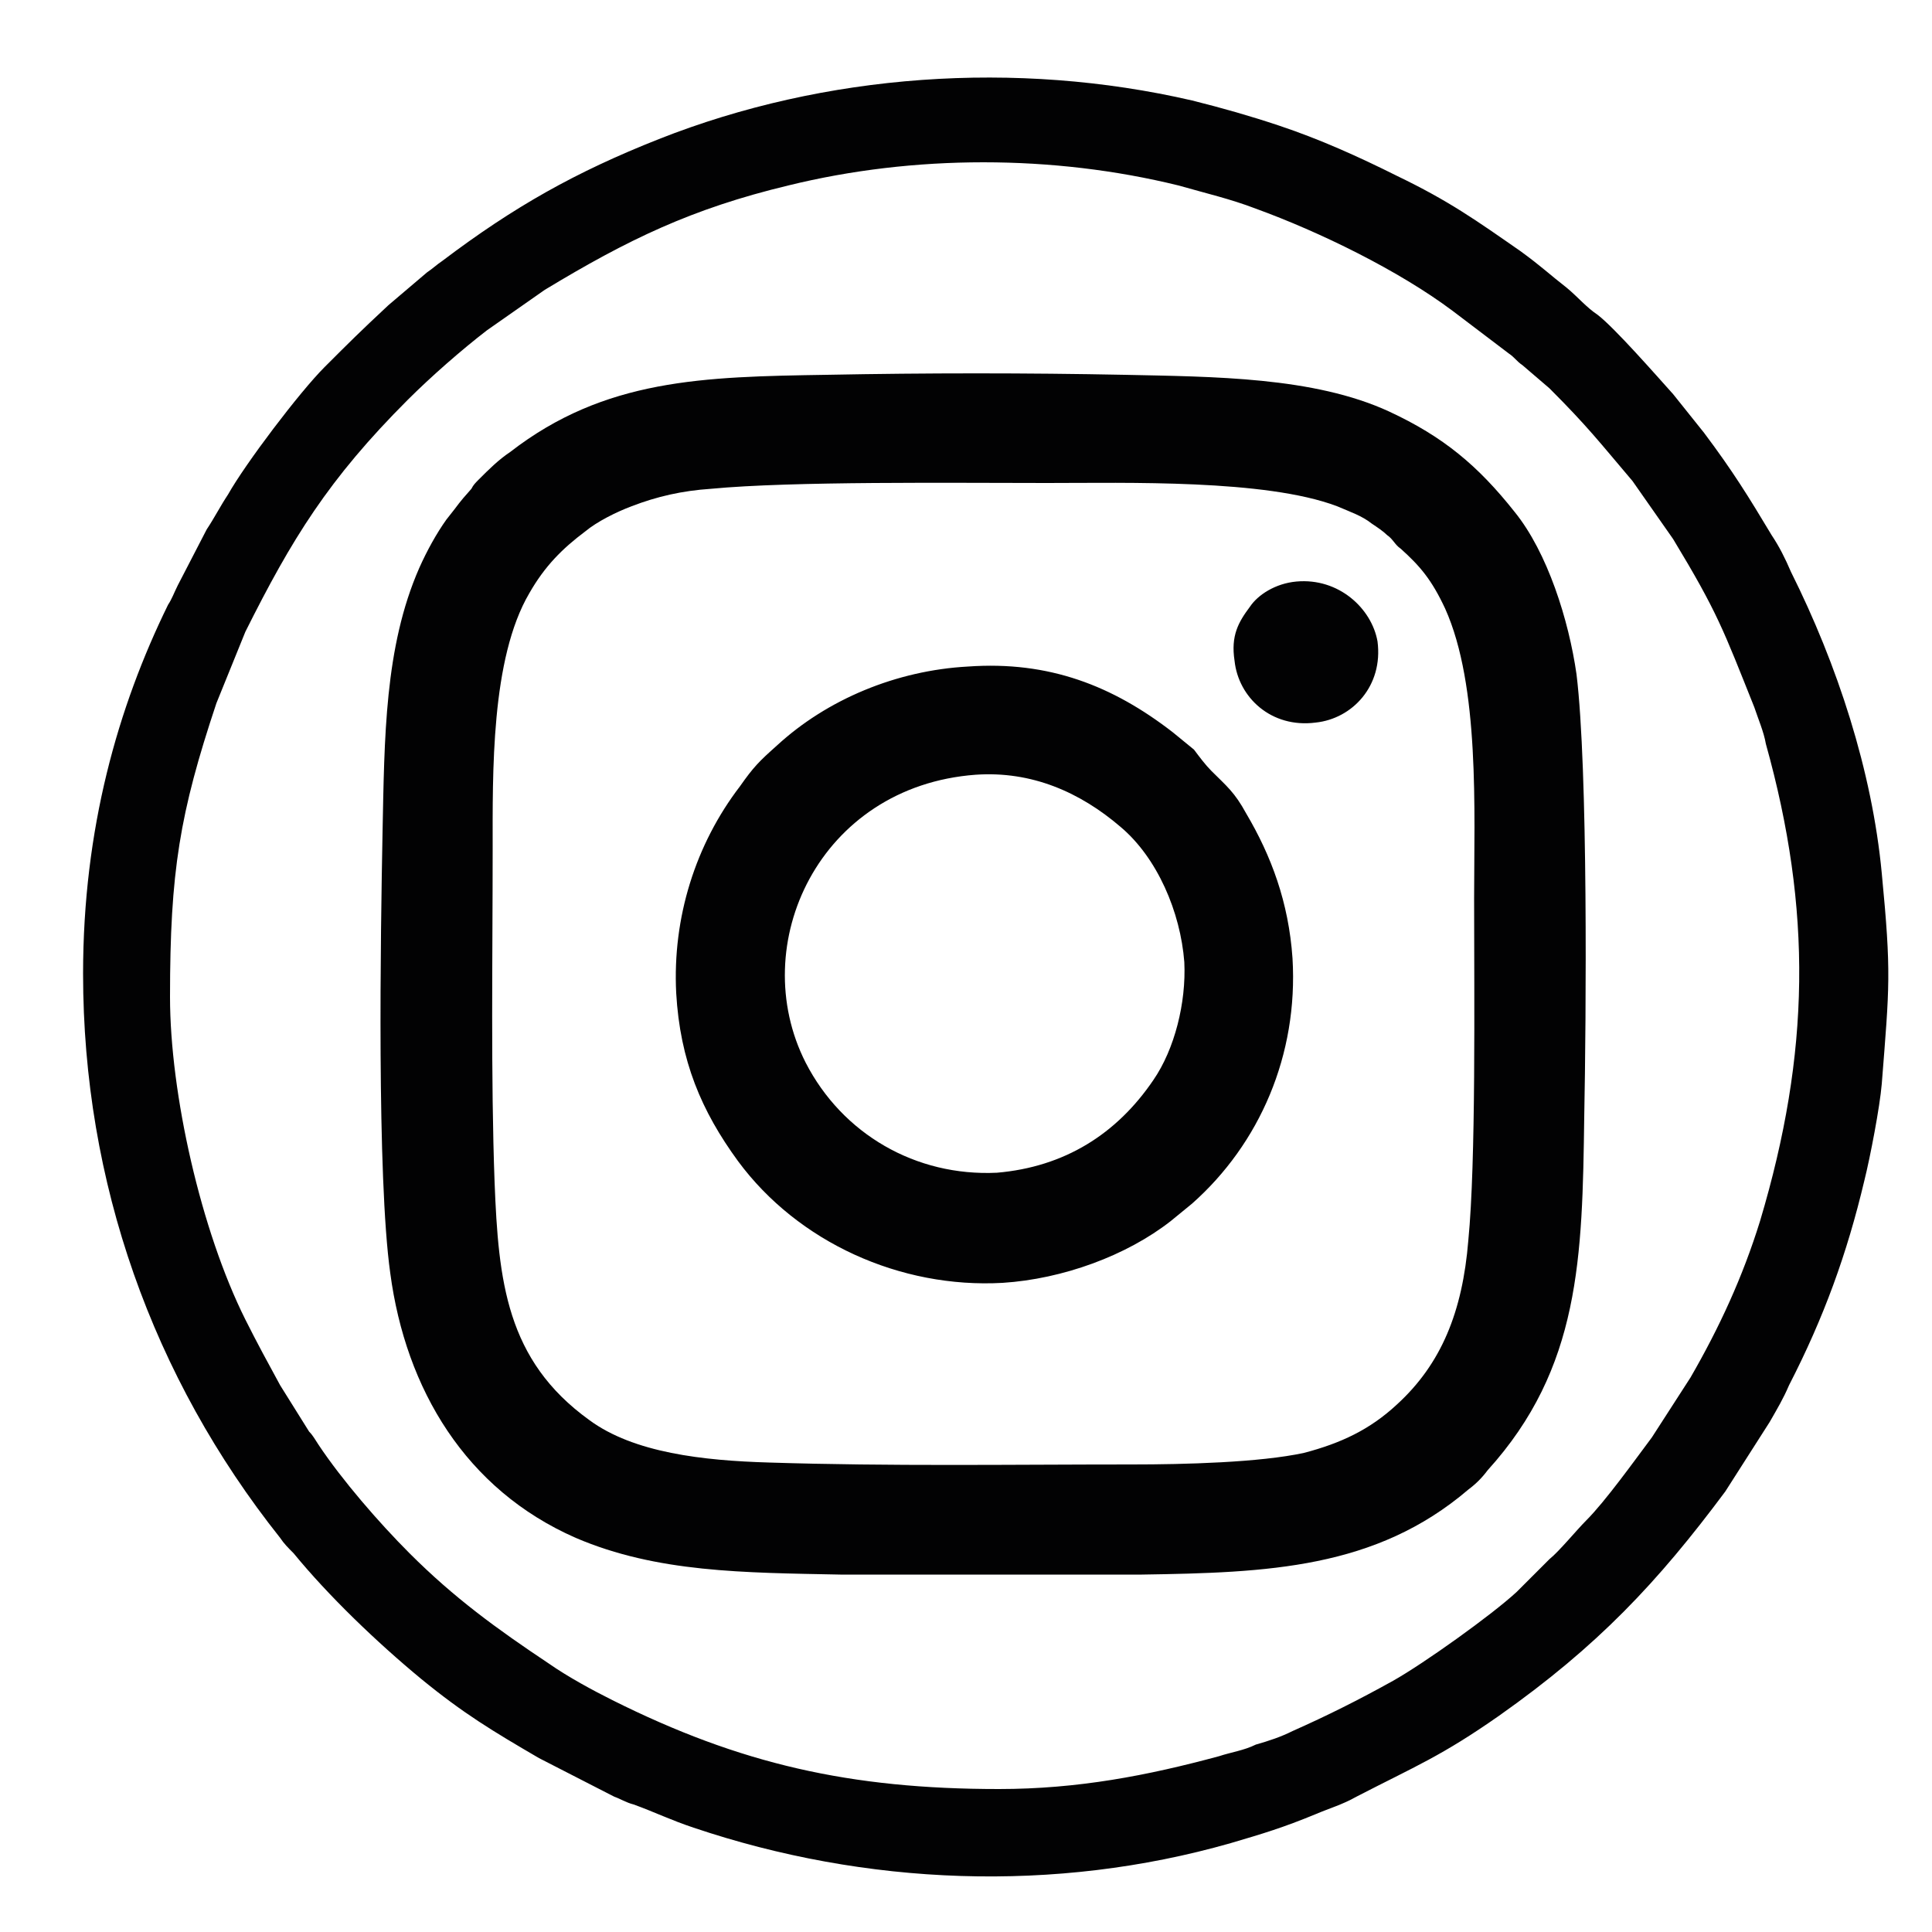<?xml version="1.0" encoding="UTF-8" standalone="no"?><!DOCTYPE svg PUBLIC "-//W3C//DTD SVG 1.1//EN" "http://www.w3.org/Graphics/SVG/1.1/DTD/svg11.dtd"><svg width="100%" height="100%" viewBox="0 0 100 100" version="1.1" xmlns="http://www.w3.org/2000/svg" xmlns:xlink="http://www.w3.org/1999/xlink" xml:space="preserve" xmlns:serif="http://www.serif.com/" style="fill-rule:evenodd;clip-rule:evenodd;stroke-linejoin:round;stroke-miterlimit:2;"><path d="M51.7,92.6c-7.7,-0 -13.4,-1.3 -20,-4.6c-1,-0.5 -2.3,-1.2 -3.3,-1.9c-2.7,-1.8 -4.9,-3.4 -7.2,-5.7c-1.6,-1.6 -3.5,-3.8 -4.7,-5.6c-0.2,-0.3 -0.3,-0.5 -0.5,-0.7l-1.5,-2.4c-0.6,-1.1 -1.2,-2.2 -1.8,-3.4c-2.3,-4.6 -3.9,-11.7 -3.9,-16.7c-0,-6.5 0.5,-9.5 2.4,-15.2l1.5,-3.7c2.4,-4.8 4.3,-7.9 8.4,-12c1.2,-1.2 2.8,-2.6 4.1,-3.6l3,-2.1c4.3,-2.6 7.6,-4.2 12.6,-5.4c6.5,-1.6 13.7,-1.6 20.2,-0c1.4,0.4 2.7,0.7 4,1.2c3.3,1.2 7.4,3.2 10.2,5.3l2.9,2.2c0.3,0.2 0.4,0.4 0.7,0.6l1.4,1.2c2,2 2.6,2.8 4.3,4.8l2.1,3c2.3,3.8 2.6,4.7 4.2,8.7c0.2,0.6 0.5,1.3 0.6,1.9c2.4,8.6 2.3,16 -0.3,24.7c-0.9,2.9 -2.1,5.5 -3.6,8.1l-2,3.1c-0.9,1.2 -2.4,3.3 -3.4,4.3c-0.5,0.5 -1.4,1.6 -1.9,2l-1.7,1.7c-1.3,1.2 -4.8,3.7 -6.4,4.6c-1.8,1 -3.4,1.8 -5.2,2.6c-0.6,0.3 -1.2,0.5 -1.9,0.7c-0.6,0.3 -1.3,0.4 -1.9,0.6c-3.7,1 -7.3,1.7 -11.4,1.7Zm-47.4,-42.2c0,10.8 3.6,20.9 10.2,29.2c0.2,0.3 0.4,0.5 0.7,0.8c1.8,2.2 4.3,4.6 6.6,6.5c2.2,1.8 3.7,2.7 6.1,4.1l3.9,2c0.3,0.1 0.6,0.3 1,0.4c1.1,0.4 1.9,0.8 3.1,1.2c8.9,3 18.7,3.4 27.8,0.8c1.7,-0.5 2.7,-0.8 4.4,-1.5c0.7,-0.3 1.4,-0.5 2.1,-0.9c3.1,-1.6 4.4,-2.1 7.4,-4.2c5.1,-3.6 8.2,-6.9 11.7,-11.6l2.3,-3.6c0.4,-0.7 0.7,-1.2 1,-1.9c1.8,-3.5 3,-6.8 3.9,-10.6c0.3,-1.2 0.8,-3.8 0.9,-5c0.4,-5.1 0.5,-5.7 0,-10.9c-0.5,-5.3 -2.3,-10.8 -4.7,-15.6c-0.3,-0.7 -0.6,-1.3 -1,-1.9c-1.2,-2 -2,-3.3 -3.5,-5.3l-1.6,-2c-0.9,-1 -3,-3.4 -3.9,-4.1c-0.6,-0.4 -1,-0.9 -1.6,-1.4c-0.9,-0.7 -1.3,-1.1 -2.4,-1.9c-2.3,-1.6 -3.7,-2.6 -6.4,-3.9c-2,-1 -4,-1.9 -6.1,-2.6c-1.5,-0.5 -2.9,-0.9 -4.5,-1.3c-9.1,-2.1 -19,-1.4 -27.6,2c-4.3,1.7 -7.5,3.5 -11.2,6.3c-0.3,0.2 -0.5,0.4 -0.8,0.6l-2,1.7c-1.5,1.4 -2,1.9 -3.3,3.2c-1.3,1.3 -4.1,5 -5,6.6c-0.4,0.6 -0.7,1.2 -1.1,1.8l-1.5,2.9c-0.2,0.4 -0.3,0.7 -0.5,1c-2.6,5.3 -4.4,11.6 -4.4,19.1Z" style="fill:#020203;"/><path d="M58.6,75.8c-6.3,0 -12.5,0.1 -18.8,-0.1c-3.4,-0.1 -7,-0.5 -9.3,-2.2c-4.3,-3.1 -4.7,-7.2 -4.9,-12.3c-0.2,-5.4 -0.1,-11.8 -0.1,-17.2c0,-4 -0.1,-9.9 1.9,-13.3c0.8,-1.4 1.7,-2.3 2.9,-3.2c0.6,-0.5 1.6,-1 2.4,-1.3c1.3,-0.5 2.6,-0.8 4.1,-0.9c4.2,-0.4 12.5,-0.3 17.4,-0.3c4.1,0 11.3,-0.2 15,1.2c0.7,0.3 1.3,0.5 1.8,0.9c0.3,0.2 0.6,0.4 0.8,0.6c0.3,0.2 0.4,0.5 0.7,0.7c1,0.9 1.6,1.6 2.3,3.1c1.8,4 1.5,10.5 1.5,15c0,5.1 0.1,13.6 -0.3,17.7c-0.3,3.7 -1.4,6.4 -3.7,8.5c-1.4,1.3 -2.9,2 -4.8,2.5c-2.3,0.5 -6.2,0.6 -8.9,0.6Zm-15.8,-56.4c-6.4,0.1 -11.5,0.2 -16.4,4c-0.6,0.4 -1.1,0.9 -1.6,1.4c-0.2,0.2 -0.3,0.3 -0.4,0.5c-0.8,0.9 -0.5,0.6 -1.3,1.6c-0.5,0.7 -1,1.6 -1.4,2.5c-1.8,4.1 -1.8,8.8 -1.9,13.7c-0.1,5.2 -0.3,17.8 0.4,22.8c0.8,6 3.9,11.2 9.6,13.7c4.2,1.8 8.7,1.8 13.7,1.9l15.6,-0c6.5,-0.1 12.1,-0.3 16.9,-4.4c0.4,-0.3 0.7,-0.6 1,-1c4.8,-5.3 4.9,-11 5,-18.3c0.1,-5.1 0.2,-18 -0.4,-22.9c-0.4,-2.8 -1.5,-6.3 -3.2,-8.4c-1.9,-2.4 -3.7,-3.9 -6.5,-5.2c-3.9,-1.8 -9.1,-1.8 -13.7,-1.9c-5,-0.1 -10.3,-0.1 -15.4,-0Zm7.7,20.7c2.9,-0.2 5.4,0.9 7.5,2.7c1.9,1.6 3.1,4.4 3.3,7c0.1,2.1 -0.5,4.5 -1.6,6.1c-1.9,2.8 -4.6,4.5 -8.1,4.8c-4.2,0.2 -8,-2 -9.9,-5.7c-3.1,-6.1 0.7,-14.3 8.8,-14.9Zm-0.4,-5.6c-3.7,0.2 -7.3,1.7 -9.9,4.1c-0.9,0.8 -1.2,1.1 -1.9,2.1c-2.3,3 -3.5,6.8 -3.3,10.7c0.2,3.5 1.3,6.1 3.2,8.7c3.1,4.2 8.4,6.6 13.7,6.3c3.1,-0.2 6.4,-1.4 8.7,-3.2l1.1,-0.9c3.5,-3.1 5.5,-7.7 5.2,-12.7c-0.2,-2.9 -1.1,-5.3 -2.4,-7.5c-0.6,-1.1 -1,-1.4 -1.8,-2.2c-0.3,-0.3 -0.6,-0.7 -0.9,-1.1l-1.1,-0.9c-3.1,-2.4 -6.4,-3.7 -10.6,-3.4Zm17,-4.4c-1.1,0.1 -2,0.7 -2.4,1.3c-0.6,0.8 -1,1.5 -0.8,2.8c0.2,1.9 1.9,3.5 4.2,3.2c1.9,-0.2 3.5,-1.9 3.2,-4.2c-0.3,-1.7 -2,-3.3 -4.2,-3.1Z" style="fill:#020203;"/></svg>